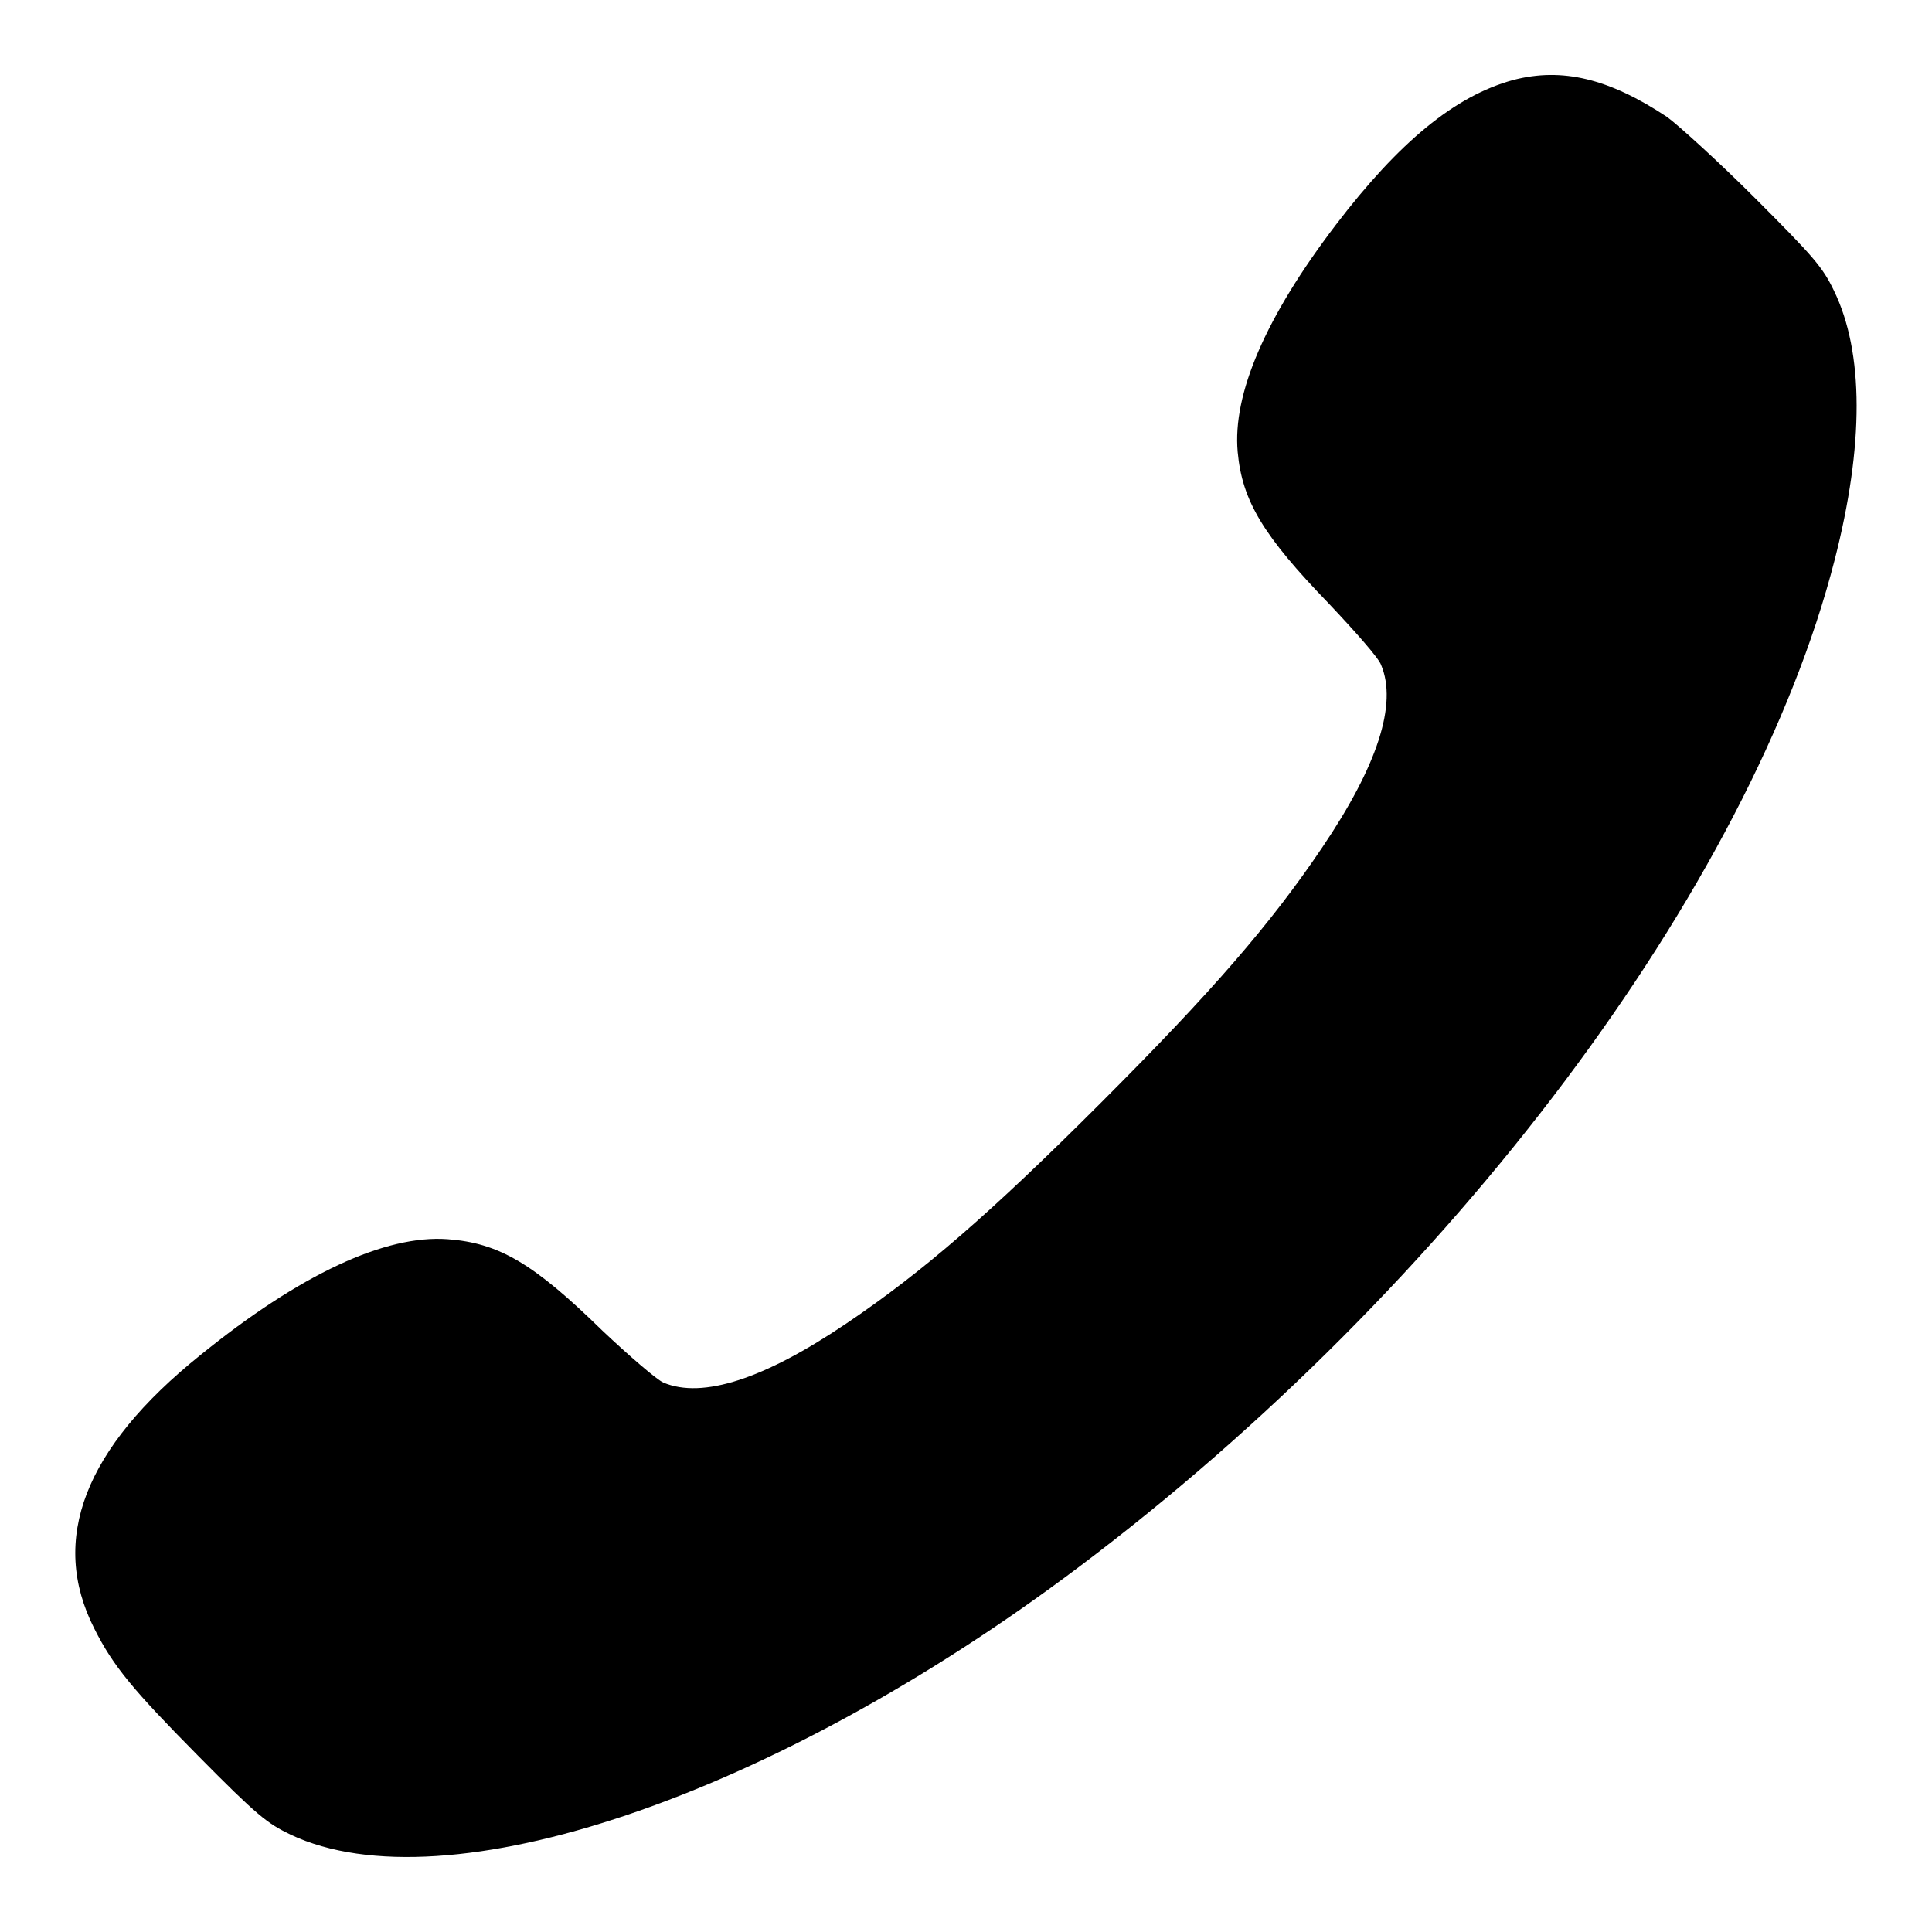 <?xml version="1.0" encoding="utf-8"?>
<!-- Svg Vector Icons : http://www.onlinewebfonts.com/icon -->
<!DOCTYPE svg PUBLIC "-//W3C//DTD SVG 1.1//EN" "http://www.w3.org/Graphics/SVG/1.1/DTD/svg11.dtd">
<svg version="1.1" xmlns="http://www.w3.org/2000/svg" xmlns:xlink="http://www.w3.org/1999/xlink" x="0px" y="0px" viewBox="0 0 256 256" enable-background="new 0 0 256 256" xml:space="preserve">
<g><g><g><path fill="#000000" d="M200.5,10.6c-7.7,2.1-15.1,8.2-23.5,19.2c-9.3,12.2-13.7,22.4-13,30.1c0.6,6.5,3.4,11.1,12.1,20.1c3.4,3.6,6.6,7.2,6.9,8.1c2.2,5.2-0.5,13.4-7.8,24.2c-6.8,10.1-14.6,19.1-29.3,33.8c-14.7,14.7-23.7,22.5-33.8,29.3c-10.8,7.3-19,10-24.2,7.8c-0.9-0.4-4.5-3.5-8.1-6.9c-9.1-8.9-13.7-11.6-20.5-12.1c-8.2-0.6-19.5,4.6-32.8,15.4C11.2,191.9,6.5,204,12.5,215.8c2.5,5,5.2,8.2,13.7,16.8c7.9,8,9.2,9,12.3,10.5c20.6,9.7,64-5,104.5-35.5c49.2-37,89-90.1,100.1-133.4C247,59,247,46.7,243,38.5c-1.5-3.1-2.6-4.4-10.5-12.3c-4.8-4.8-10.1-9.6-11.6-10.7C213.2,10.4,207,8.9,200.5,10.6z"/></g></g></g>
</svg>